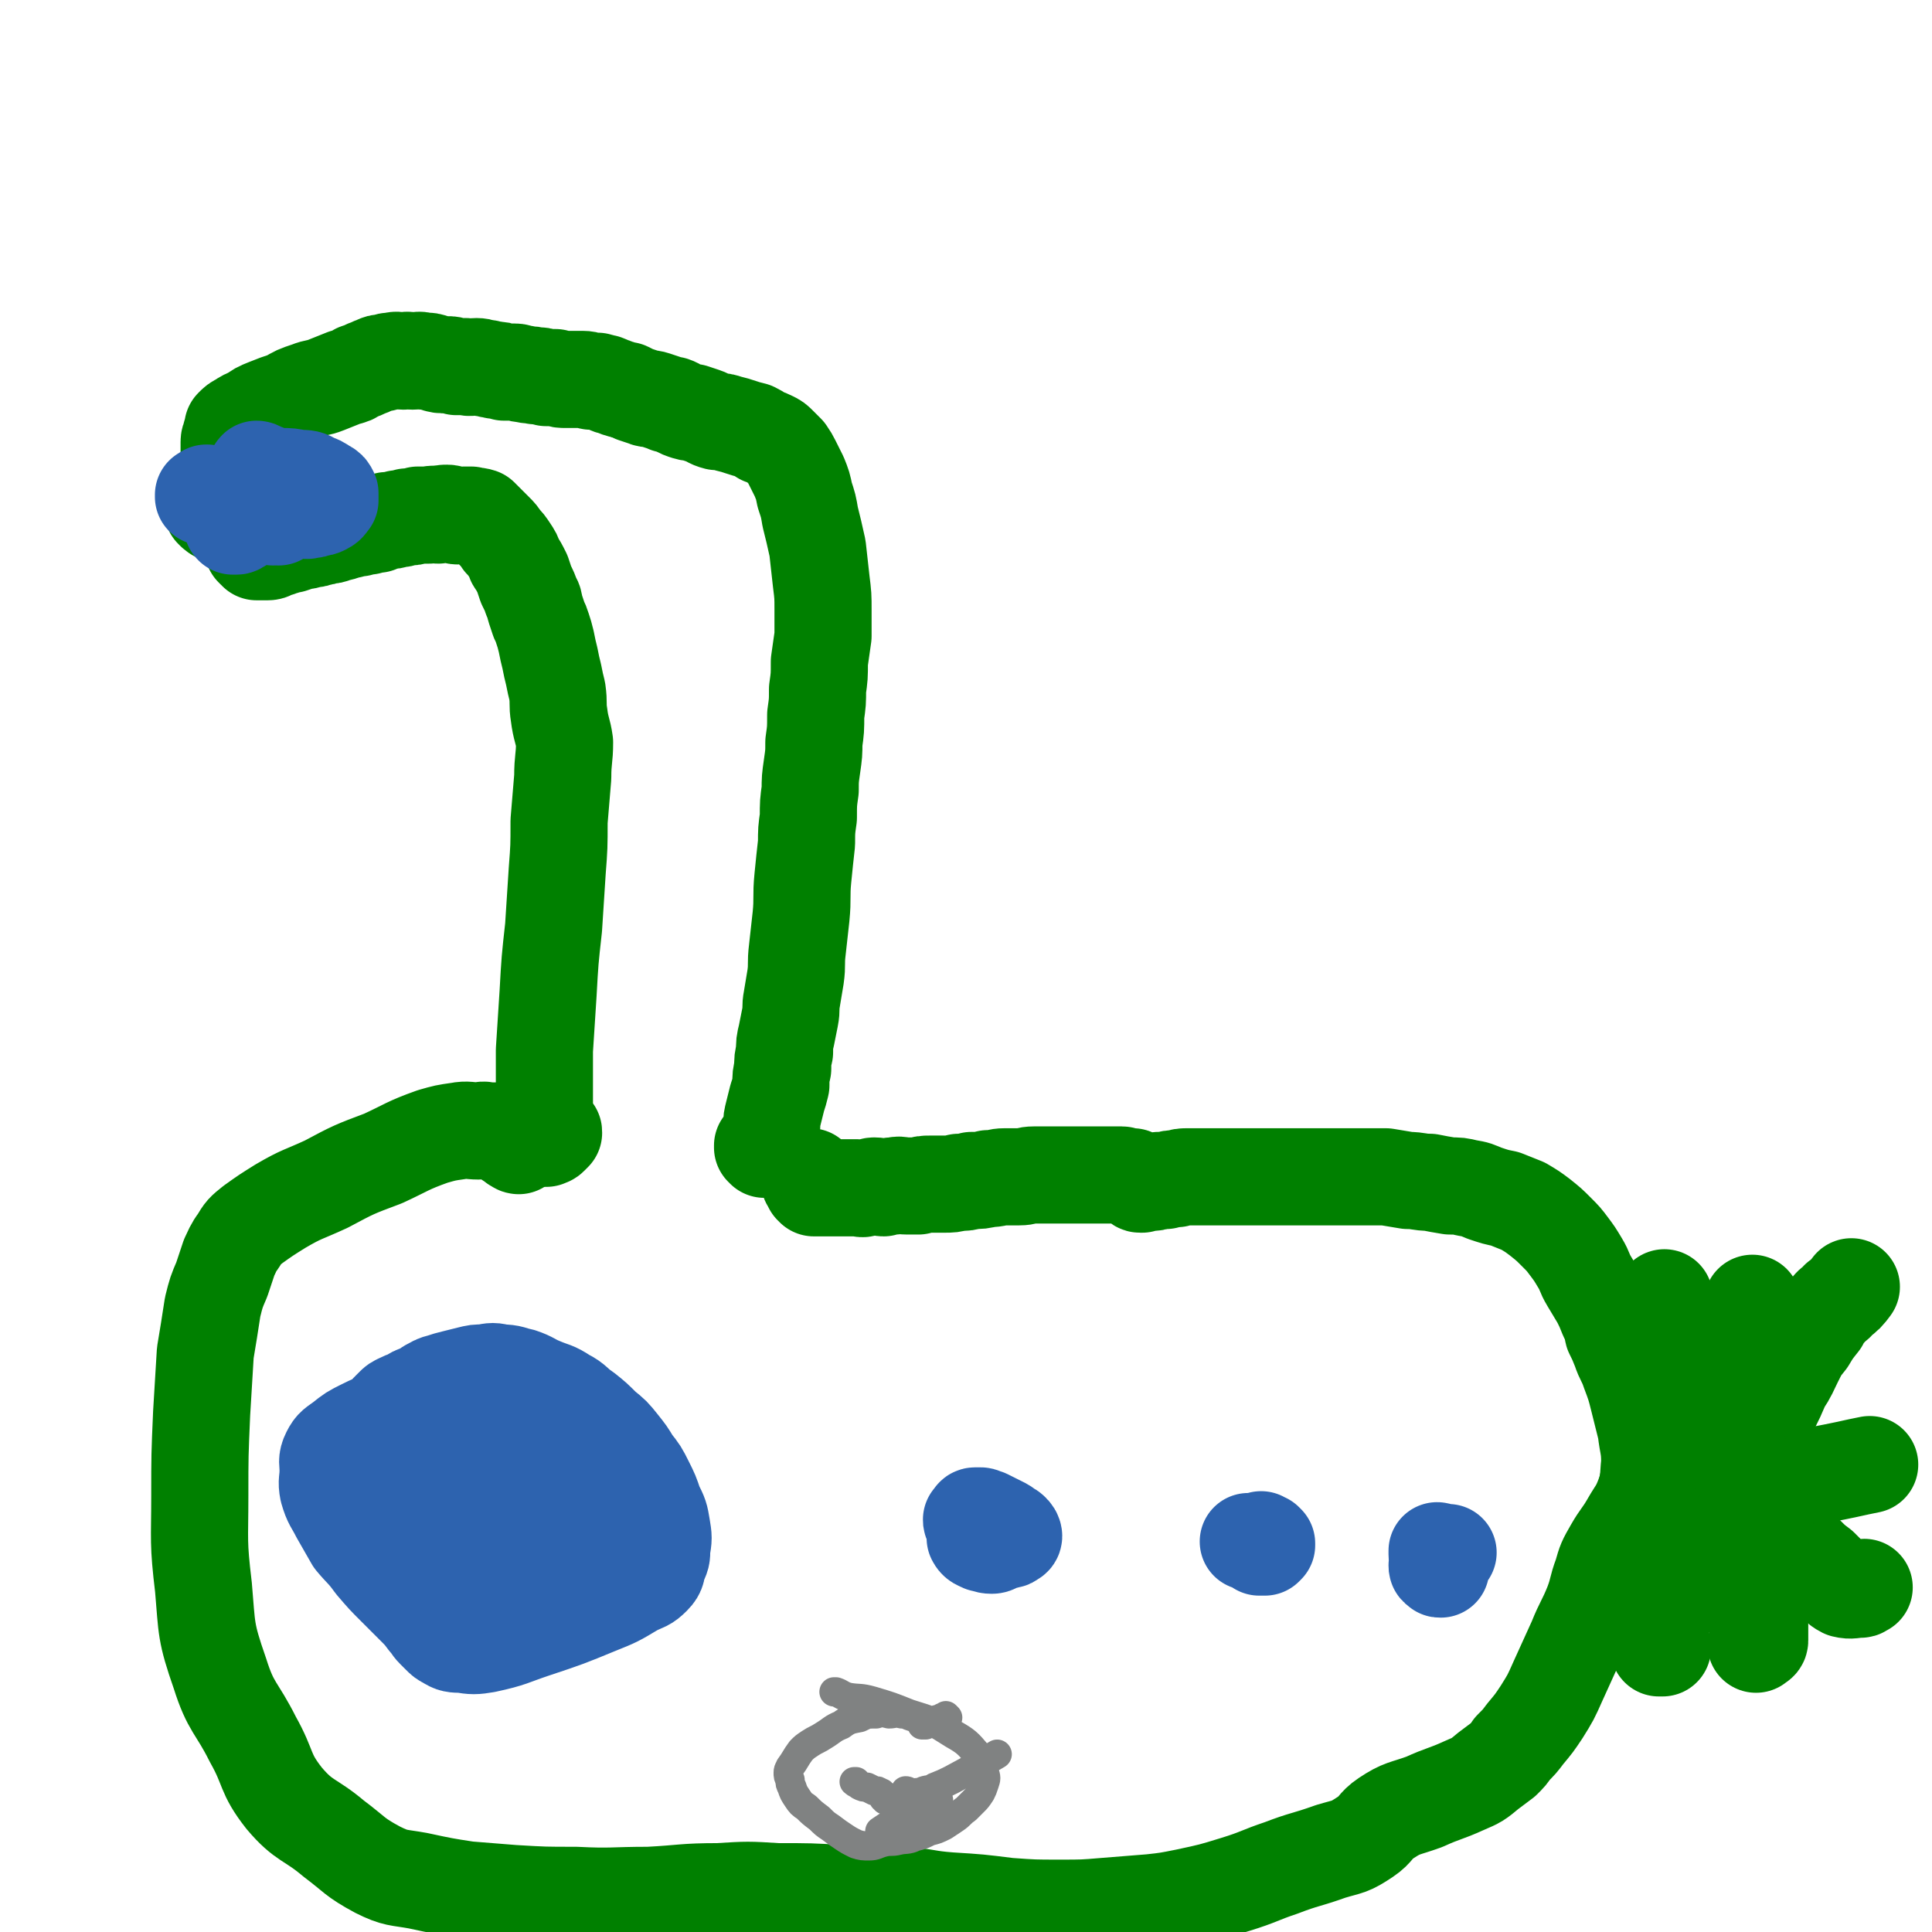<svg viewBox='0 0 1054 1054' version='1.1' xmlns='http://www.w3.org/2000/svg' xmlns:xlink='http://www.w3.org/1999/xlink'><g fill='none' stroke='#008000' stroke-width='53' stroke-linecap='round' stroke-linejoin='round'><path d='M283,625c0,0 -1,-1 -1,-1 0,0 1,1 1,1 -1,0 -1,-1 -2,-1 -1,-1 -1,-1 -2,-2 -1,0 -1,0 -2,-1 -2,-1 -2,-1 -4,-2 -1,-1 -1,-1 -2,-1 0,-1 0,-1 0,-1 -1,0 -1,0 -2,0 -1,0 -1,0 -3,0 -3,-1 -3,0 -5,0 -5,0 -6,-1 -11,0 -7,1 -7,1 -14,3 -14,5 -14,6 -27,12 -16,6 -16,6 -31,14 -13,6 -13,5 -25,12 -8,5 -8,5 -15,10 -5,4 -5,4 -8,9 -3,4 -3,5 -5,9 -2,6 -2,6 -4,12 -3,7 -3,7 -5,15 -2,13 -2,13 -4,25 -1,17 -1,17 -2,33 -1,23 -1,23 -1,45 0,25 -1,25 2,50 2,23 1,24 9,47 6,19 9,18 18,36 9,16 6,18 17,32 11,13 14,11 27,22 12,9 11,10 24,17 10,5 11,4 22,6 14,3 14,3 27,5 12,1 12,1 25,2 17,1 17,1 34,1 20,1 20,0 40,0 19,-1 19,-2 38,-2 16,-1 16,-1 32,0 18,0 18,0 35,1 17,0 17,0 34,1 13,1 12,2 25,3 16,1 16,1 32,3 14,1 14,1 28,1 13,0 13,0 25,-1 12,-1 12,-1 25,-2 9,-1 9,-1 19,-3 14,-3 14,-3 27,-7 13,-4 13,-5 25,-9 13,-5 13,-4 27,-9 10,-3 10,-2 19,-8 6,-4 5,-6 11,-10 9,-6 10,-5 21,-9 11,-5 11,-4 22,-9 7,-3 7,-3 13,-8 4,-3 4,-3 8,-6 3,-3 3,-3 5,-6 4,-4 4,-4 7,-8 5,-6 5,-6 9,-12 5,-8 5,-8 9,-17 5,-11 5,-11 10,-22 4,-10 5,-10 9,-20 3,-8 2,-8 5,-16 2,-7 2,-7 6,-14 4,-7 5,-7 9,-14 4,-7 5,-7 8,-15 3,-8 2,-9 3,-18 0,-9 -1,-9 -2,-18 -2,-8 -2,-8 -4,-16 -2,-8 -2,-8 -5,-16 -2,-6 -3,-6 -5,-12 -2,-5 -2,-5 -4,-9 -1,-5 -1,-5 -3,-9 -2,-5 -2,-5 -4,-9 -3,-5 -3,-5 -6,-10 -3,-5 -2,-5 -5,-10 -3,-5 -3,-5 -6,-9 -3,-4 -3,-4 -7,-8 -4,-4 -4,-4 -9,-8 -4,-3 -4,-3 -9,-6 -5,-2 -5,-2 -10,-4 -5,-1 -5,-1 -11,-3 -5,-2 -4,-2 -10,-3 -4,-1 -4,-1 -9,-1 -6,-1 -6,-1 -11,-2 -6,0 -6,-1 -12,-1 -6,-1 -6,-1 -12,-2 -11,0 -11,0 -22,0 -11,0 -11,0 -22,0 -8,0 -8,0 -17,0 -7,0 -7,0 -13,0 -5,0 -5,0 -11,0 -4,0 -4,0 -9,0 -4,0 -4,0 -7,0 -4,0 -4,0 -7,0 -3,0 -3,0 -6,1 -3,0 -3,0 -6,1 -2,0 -2,0 -4,0 -2,1 -2,1 -4,1 -1,0 -1,0 -3,0 -1,0 -1,0 -3,0 0,0 -1,0 -1,0 0,0 0,1 1,1 0,0 0,0 1,0 0,0 0,0 0,0 0,0 0,-1 -1,-1 0,0 0,0 -1,0 0,0 0,0 0,-1 -1,0 -1,0 -1,-1 -1,0 -1,0 -1,0 -1,-1 -1,-1 -1,-1 -1,0 -1,0 -2,0 0,0 0,0 -1,0 0,0 0,0 -1,0 -1,0 -1,-1 -2,-1 -1,0 -1,0 -2,0 -1,0 -1,0 -3,0 -1,0 -1,0 -3,0 -2,0 -2,0 -4,0 -3,0 -3,0 -6,0 -3,0 -3,0 -7,0 -4,0 -4,0 -8,0 -4,0 -4,0 -8,0 -3,0 -3,0 -7,0 -4,0 -4,1 -8,1 -4,0 -4,0 -8,0 -4,0 -4,1 -9,1 -4,1 -4,1 -9,1 -3,1 -3,1 -7,1 -4,1 -4,1 -8,1 -4,0 -4,0 -7,0 -4,0 -4,0 -7,1 -3,0 -3,0 -6,0 -4,0 -4,-1 -7,0 -3,0 -3,0 -6,1 -2,0 -2,-1 -5,-1 -2,0 -2,1 -5,1 -2,1 -2,0 -4,0 -2,0 -2,0 -3,0 -2,0 -2,0 -4,0 -1,0 -1,0 -2,0 -1,0 -1,0 -2,0 -1,0 -1,0 -2,0 -2,0 -2,0 -3,0 -1,0 -1,0 -2,0 0,0 0,0 -1,0 0,0 0,0 -1,0 0,0 0,0 -1,0 0,0 0,0 0,0 -1,0 -1,0 -1,0 -1,0 -1,0 -2,0 0,0 0,0 0,-1 0,0 -1,0 -1,0 0,0 1,0 1,0 0,-1 0,-1 0,-1 -1,-1 -1,-1 -2,-1 0,0 -1,-1 0,-1 0,0 0,1 0,0 1,0 0,-1 0,-2 0,0 0,0 0,0 '/><path d='M298,621c0,0 -1,-1 -1,-1 0,0 1,0 2,0 0,0 0,1 1,0 0,0 0,0 1,-1 0,0 0,0 1,-1 0,0 0,0 0,0 0,-1 0,-1 -1,-1 0,0 0,0 -1,-1 -1,-1 -1,-1 -1,-1 -1,-1 -1,-1 -1,-3 -1,-1 0,-1 0,-3 -1,-3 -1,-3 -1,-5 0,-5 0,-5 0,-9 0,-11 0,-11 0,-22 1,-15 1,-15 2,-31 1,-18 1,-18 3,-36 1,-16 1,-16 2,-31 1,-13 1,-13 1,-27 1,-12 1,-12 2,-24 0,-10 1,-10 1,-19 -1,-7 -2,-7 -3,-15 -1,-6 0,-6 -1,-13 -1,-4 -1,-4 -2,-9 -1,-4 -1,-4 -2,-9 -1,-4 -1,-4 -2,-9 -1,-4 -1,-4 -2,-7 -1,-3 -1,-3 -2,-5 -1,-3 -1,-3 -2,-6 -1,-3 0,-3 -2,-6 -1,-3 -1,-3 -3,-7 -1,-3 -1,-3 -2,-6 -2,-4 -2,-4 -4,-7 -1,-3 -1,-3 -3,-6 -2,-3 -2,-3 -4,-5 -2,-3 -2,-3 -4,-5 -2,-2 -2,-2 -4,-4 -2,-2 -2,-2 -4,-4 -3,-1 -3,0 -5,-1 -2,0 -2,0 -4,0 -3,0 -3,1 -5,0 -2,0 -2,-1 -4,-1 -2,0 -3,0 -5,1 -2,0 -2,-1 -5,0 -3,0 -3,0 -6,0 -3,1 -3,1 -6,1 -3,1 -3,1 -5,1 -3,1 -3,1 -6,1 -3,1 -3,1 -5,2 -3,0 -3,0 -5,1 -2,0 -2,0 -5,1 -2,0 -2,0 -5,1 -2,0 -2,0 -4,1 -2,1 -2,0 -4,1 -2,1 -2,1 -5,1 -2,1 -2,1 -4,1 -2,1 -2,1 -4,1 -3,1 -3,1 -5,1 -3,1 -3,1 -6,2 -2,0 -2,0 -4,1 -1,0 -2,0 -3,1 -1,0 -1,0 -3,1 -1,0 -1,1 -3,1 -1,0 -1,0 -2,0 -1,0 -1,0 -2,0 -1,0 -1,0 -2,0 0,0 0,-1 -1,-1 0,0 0,0 -1,-1 0,-1 0,-1 -1,-2 -1,-2 -1,-2 -2,-3 -1,-3 -1,-3 -2,-5 -1,-3 -1,-3 -2,-6 -1,-3 -1,-3 -2,-6 -1,-4 -1,-4 -2,-7 0,-3 0,-3 -1,-7 0,-3 -1,-3 -1,-6 0,-3 0,-3 0,-6 0,-3 0,-3 0,-6 0,-2 0,-2 0,-4 0,-2 1,-2 1,-4 1,-2 1,-2 1,-4 2,-2 2,-2 4,-3 3,-2 3,-2 6,-3 4,-3 4,-3 9,-5 5,-2 5,-2 11,-4 5,-3 5,-3 11,-5 5,-2 5,-1 10,-3 5,-2 5,-2 10,-4 4,-1 4,-1 7,-3 3,-1 3,-1 5,-2 3,-1 2,-1 5,-2 2,-1 2,-1 4,-1 3,-1 3,-1 5,-1 3,-1 3,0 6,0 3,-1 3,0 5,0 3,0 3,-1 6,0 3,0 3,0 6,1 3,1 3,1 7,1 2,0 2,0 5,1 3,0 3,0 5,0 3,1 3,0 6,0 3,0 3,1 6,1 2,1 2,0 4,1 3,0 3,0 5,1 3,0 3,0 6,0 2,0 2,1 5,1 3,1 3,0 6,1 3,0 3,0 6,1 3,0 3,0 5,0 3,1 3,1 6,1 3,0 3,0 5,0 2,0 2,0 4,0 3,0 3,1 5,1 1,0 1,0 3,0 2,1 2,0 3,1 2,0 1,0 3,1 1,1 1,0 3,1 2,1 2,1 3,1 2,1 2,1 4,1 2,1 2,1 4,2 3,1 3,1 6,2 2,1 2,0 5,1 3,1 3,1 6,2 2,1 2,1 4,1 3,1 3,2 6,3 3,1 3,1 5,1 3,1 3,1 6,2 3,1 3,2 7,3 3,0 3,0 6,1 4,1 4,1 7,2 3,1 3,1 7,2 2,1 2,1 5,3 3,1 3,1 5,2 2,1 2,1 4,3 2,2 2,2 4,4 2,3 2,3 3,5 2,4 2,4 4,8 2,5 2,5 3,10 2,6 2,6 3,12 2,8 2,8 4,17 1,9 1,9 2,18 1,8 1,8 1,16 0,7 0,7 0,14 -1,7 -1,7 -2,14 0,8 0,8 -1,15 0,7 0,7 -1,14 0,8 0,8 -1,15 0,6 0,6 -1,13 -1,7 -1,7 -1,13 -1,7 -1,7 -1,15 -1,7 -1,7 -1,14 -1,9 -1,9 -2,19 -1,10 0,11 -1,21 -1,9 -1,9 -2,18 -1,8 0,8 -1,15 -1,6 -1,6 -2,12 -1,5 0,5 -1,10 -1,5 -1,5 -2,10 -1,4 -1,4 -1,9 -1,4 -1,4 -1,9 -1,4 -1,4 -1,9 -1,4 -1,4 -2,7 -1,4 -1,4 -2,8 -1,4 -1,4 -1,7 -1,3 -1,3 -1,6 -1,2 -1,2 -1,4 -1,0 -1,0 -1,1 -1,0 -1,1 -2,1 0,0 1,0 1,0 0,0 0,0 0,0 0,0 -1,-1 -1,-1 0,0 1,1 1,1 0,0 0,1 0,1 0,0 0,0 1,-1 2,-1 2,-1 3,-2 '/><path d='M135,265c0,-1 0,-2 -1,-1 0,0 0,0 0,1 -1,1 -2,1 -2,1 0,1 1,1 2,1 0,1 0,1 1,1 0,1 0,1 1,2 0,0 0,1 1,1 0,1 1,0 1,1 '/><path d='M117,279c0,0 -1,-1 -1,-1 0,0 1,1 2,1 0,1 0,1 1,1 0,0 1,0 1,-1 1,-2 1,-2 2,-4 1,-2 0,-3 2,-5 1,0 1,0 3,0 1,0 1,0 2,1 2,1 1,2 3,3 1,1 2,1 3,1 2,1 2,1 4,1 2,0 2,0 4,0 1,0 1,0 3,0 1,0 1,0 2,0 1,0 1,1 1,1 0,1 0,1 -1,1 0,1 0,1 -1,1 0,1 0,1 -1,1 '/></g>
<g fill='none' stroke='#2D63AF' stroke-width='53' stroke-linecap='round' stroke-linejoin='round'><path d='M114,270c-1,0 -1,-1 -1,-1 -1,0 0,0 0,0 0,1 -1,1 -1,1 -1,1 -1,1 -1,1 0,0 0,0 1,0 0,0 0,0 0,0 0,0 -1,-1 -1,-1 '/><path d='M152,282c0,0 -1,-1 -1,-1 0,0 0,0 -1,0 0,0 0,0 -1,0 0,0 0,1 0,1 0,0 0,0 1,-1 '/><path d='M131,286c0,0 -1,-1 -1,-1 0,0 0,1 0,1 0,0 0,1 -1,1 0,0 0,0 -1,0 -1,-1 -1,0 -1,0 -1,-1 0,-1 0,-2 -1,-1 0,-1 0,-1 0,-1 0,-1 0,-1 0,-3 -1,-3 0,-5 0,-2 0,-2 0,-4 2,-3 2,-3 3,-5 3,-2 3,-3 6,-4 3,-2 4,-2 8,-3 5,-1 5,-2 10,-2 4,0 4,0 9,1 4,0 5,0 8,2 3,1 3,1 6,3 2,1 2,1 3,3 0,2 0,2 0,4 -1,1 -1,2 -3,3 -2,1 -2,1 -4,1 -2,1 -2,1 -4,1 -2,1 -2,0 -4,0 -3,0 -3,0 -5,0 -2,-1 -2,-1 -4,-1 -3,-1 -3,-1 -5,-2 -2,-1 -3,-1 -4,-2 -2,-2 -2,-2 -3,-4 -2,-2 -3,-1 -4,-3 -1,-2 0,-2 -1,-4 0,-1 0,-1 0,-3 0,-1 0,-2 1,-3 1,0 2,1 5,2 '/><path d='M205,782c0,0 0,0 -1,-1 0,0 0,0 0,0 -1,0 -1,0 -1,0 0,-1 0,-1 1,-2 0,0 0,0 1,-1 1,-1 1,-1 2,-2 1,0 2,0 3,-1 0,-1 0,-1 0,-2 1,-2 1,-2 3,-4 1,-1 1,-1 2,-2 1,-1 1,-1 3,-2 2,-1 2,-1 5,-2 3,-2 3,-2 6,-3 3,-1 2,-1 5,-3 4,-2 3,-2 7,-3 3,-1 3,-1 7,-2 4,-1 4,-1 8,-2 4,-1 4,-1 8,-1 5,-1 5,-1 9,0 6,0 6,1 11,2 6,2 6,3 11,5 7,3 7,2 13,6 6,3 5,4 11,8 5,4 5,4 10,9 5,4 5,4 9,9 4,5 4,5 7,10 4,5 4,5 7,11 3,6 3,6 5,12 3,6 3,6 4,12 1,6 1,6 0,12 0,4 0,4 -2,8 -1,3 0,4 -3,7 -4,4 -4,3 -10,6 -10,6 -10,6 -20,10 -17,7 -17,7 -35,13 -12,4 -12,5 -26,8 -6,1 -7,1 -13,0 -4,0 -5,0 -8,-2 -2,-1 -2,-1 -4,-3 -2,-2 -2,-2 -3,-3 -2,-2 -2,-3 -4,-5 -3,-4 -3,-4 -7,-8 -5,-5 -5,-5 -10,-10 -6,-6 -6,-6 -12,-13 -5,-7 -6,-7 -11,-13 -4,-7 -4,-7 -8,-14 -3,-6 -4,-6 -6,-13 -1,-5 0,-5 0,-11 0,-4 -1,-5 1,-9 2,-4 3,-4 7,-7 5,-4 5,-4 11,-7 10,-5 10,-4 20,-8 11,-4 11,-4 23,-7 8,-3 8,-3 17,-5 7,-2 7,-3 14,-3 5,0 6,0 11,1 4,1 4,1 8,3 5,2 5,2 8,5 4,3 4,3 8,7 3,4 3,5 6,10 3,5 3,5 6,10 3,7 3,7 6,14 2,7 2,7 3,14 1,6 2,6 1,13 0,4 -1,4 -3,9 -1,4 -1,4 -4,8 -3,4 -3,4 -6,7 -4,4 -4,4 -8,7 -3,3 -3,3 -7,5 -4,2 -4,3 -8,4 -4,1 -4,0 -8,0 -4,0 -4,0 -8,-1 -3,-1 -3,-1 -6,-3 -4,-1 -4,-1 -7,-4 -2,-2 -2,-2 -4,-4 -2,-3 -3,-3 -5,-5 -1,-3 -1,-3 -2,-6 -2,-3 -1,-3 -3,-6 -1,-3 -1,-3 -2,-6 0,-1 0,-1 0,-3 0,-1 0,-2 1,-2 1,-1 1,-1 2,-1 2,-1 2,-1 4,-1 2,-1 2,-1 4,-1 3,-1 2,-1 5,-1 3,-1 3,-1 6,-1 3,0 3,0 6,0 3,0 3,0 7,1 3,0 3,0 7,1 3,0 3,1 6,2 3,1 3,1 5,2 1,1 2,2 2,3 0,2 -1,3 -3,5 -2,2 -3,3 -6,4 -8,3 -8,2 -17,4 -7,2 -7,3 -14,4 -5,0 -5,0 -11,0 -4,-1 -4,0 -8,-2 -2,0 -2,-1 -3,-3 -2,-3 -2,-3 -3,-6 0,-3 1,-3 2,-6 0,-3 0,-3 2,-6 2,-5 2,-5 5,-8 3,-4 3,-4 7,-7 3,-4 3,-4 6,-7 3,-3 3,-4 7,-6 3,-2 4,-1 8,-2 3,0 4,-1 7,0 4,0 3,1 6,2 3,1 3,1 5,3 2,1 2,0 3,2 1,1 1,2 1,3 1,2 2,2 2,4 -1,1 -1,1 -3,2 -2,1 -3,1 -5,1 -6,0 -6,0 -12,-2 -6,-1 -6,-1 -11,-4 -7,-3 -7,-4 -13,-8 -6,-4 -6,-3 -12,-8 -3,-3 -4,-3 -6,-7 -2,-4 -2,-5 -2,-8 0,-3 1,-3 3,-5 2,-2 2,-2 4,-3 4,-2 4,-1 8,-2 3,0 3,0 6,0 3,0 3,1 6,2 3,2 3,2 6,3 3,3 3,3 5,5 2,3 2,3 3,6 0,3 0,3 -1,7 -2,3 -2,3 -4,7 -2,4 -2,5 -5,8 -4,3 -4,3 -8,4 -5,2 -5,2 -10,2 -6,0 -7,-1 -12,-2 -7,-1 -7,-1 -13,-3 -5,-2 -5,-2 -10,-5 -4,-3 -4,-2 -8,-6 -2,-2 -2,-2 -2,-5 0,-2 0,-3 2,-4 1,-2 2,-2 4,-2 5,0 5,1 9,1 10,1 10,2 19,3 11,2 11,1 22,3 9,2 9,2 18,5 6,3 7,3 13,7 4,2 4,2 6,6 2,3 2,3 2,7 1,3 1,4 -1,6 -2,4 -3,4 -7,7 -4,4 -4,4 -9,7 -5,3 -5,3 -11,4 -8,2 -8,1 -16,1 -1,-1 -1,-1 -1,-1 '/><path d='M533,832c0,-1 -1,-1 -1,-1 -1,-1 -1,0 -1,-1 -1,0 -1,0 -1,-1 0,0 1,0 1,0 1,-1 1,-1 1,-1 1,0 0,0 0,0 -1,0 -1,-1 0,-1 0,0 0,0 0,0 2,0 2,0 3,0 1,0 1,1 3,1 2,1 2,1 4,2 2,1 2,1 4,2 2,1 2,1 3,2 2,1 2,1 3,2 1,1 1,2 1,2 0,1 -1,1 -1,1 -1,1 -1,1 -2,1 -3,1 -3,1 -5,1 -2,1 -2,2 -4,2 -3,0 -3,-1 -5,-1 -2,-1 -3,-1 -4,-3 0,0 1,0 1,-1 '/><path d='M686,843c0,0 -1,-1 -1,-1 0,0 0,0 0,0 -1,0 -1,0 -2,-1 0,0 0,0 -1,0 0,0 0,0 -1,0 0,0 0,0 0,0 0,0 0,0 0,0 1,0 1,0 2,0 2,0 2,0 3,0 1,0 1,0 2,0 1,0 1,0 2,0 1,1 1,1 1,1 0,1 0,1 0,1 -1,1 -1,1 -1,1 -1,0 -1,0 -1,0 -1,0 -1,0 -2,0 0,-1 0,-1 1,-3 0,0 0,0 0,-1 '/><path d='M786,856c-1,0 -1,0 -1,-1 -1,0 -1,0 -1,-1 1,0 1,0 1,-1 0,0 1,0 1,-1 0,0 -1,0 -1,-1 0,-1 0,-1 0,-1 -1,-1 -1,-1 -1,-2 0,0 0,0 0,0 0,0 0,0 0,0 0,-1 0,-1 0,-2 1,0 1,1 2,1 0,0 0,0 0,0 0,0 0,0 1,0 0,0 1,0 1,0 0,0 -1,0 -1,1 0,0 0,0 0,1 0,0 0,0 0,0 0,0 0,0 0,0 1,0 1,0 1,0 1,-1 1,-1 2,-2 '/></g>
<g fill='none' stroke='#808282' stroke-width='16' stroke-linecap='round' stroke-linejoin='round'><path d='M517,937c0,0 -1,-1 -1,-1 0,0 0,1 0,1 -1,0 -1,0 -2,0 0,1 -1,0 -1,1 -2,0 -2,0 -4,1 -1,0 -1,0 -2,1 -1,0 -1,0 -2,1 0,0 0,0 0,0 -1,0 -1,0 -2,0 0,-1 0,-1 -1,-2 0,-1 0,-1 -1,-1 -2,-1 -2,-1 -5,-2 -2,-1 -2,-1 -4,-1 -4,-1 -4,0 -7,0 -4,-1 -4,-1 -7,0 -5,0 -5,0 -9,2 -5,1 -6,1 -10,4 -5,2 -5,3 -10,6 -3,2 -4,2 -7,4 -3,2 -3,2 -5,4 -3,4 -3,5 -6,9 0,1 -1,1 -1,3 0,2 0,2 1,4 0,2 0,2 1,4 1,3 1,3 3,6 2,3 2,3 5,5 3,3 3,3 7,6 3,3 3,3 6,5 4,3 4,3 7,5 3,2 3,2 7,4 3,1 4,1 7,1 4,0 4,-1 8,-2 4,-1 4,0 8,-1 4,-1 5,0 9,-2 4,-1 4,-1 8,-3 4,-1 4,-1 8,-3 3,-2 3,-2 6,-4 3,-2 3,-3 6,-5 2,-2 2,-2 4,-4 2,-2 2,-2 4,-5 1,-2 1,-2 2,-5 1,-3 1,-3 0,-6 -1,-5 0,-6 -4,-10 -5,-6 -6,-7 -13,-11 -11,-7 -11,-7 -24,-11 -10,-4 -10,-4 -20,-7 -7,-2 -7,-1 -13,-2 -4,-1 -4,-2 -7,-3 -1,0 -1,0 -1,0 '/><path d='M498,980c0,0 0,-1 -1,-1 0,0 0,0 0,0 -1,0 -1,-1 -2,-1 0,-1 0,-1 -1,-1 0,0 0,0 0,0 '/><path d='M483,982c0,-1 -1,-1 -1,-1 0,-1 1,-1 1,-1 -1,-1 -1,-1 -2,-1 0,-1 0,-1 -1,-1 -1,-1 -1,-1 -3,-1 -2,-1 -2,-1 -4,-2 -2,0 -2,0 -4,-1 -1,-1 -2,-1 -3,-2 0,0 1,0 1,0 0,0 0,0 0,0 '/><path d='M504,985c0,-1 0,-1 -1,-1 0,-1 0,-1 -1,-1 -1,-1 -1,-1 -2,-2 -1,0 -1,0 -2,-1 -1,0 -1,0 -1,-1 0,0 1,0 3,-1 2,0 2,0 4,-1 3,-1 3,0 6,-2 5,-2 5,-2 9,-4 13,-7 13,-7 25,-14 '/><path d='M510,988c0,-1 0,-1 -1,-1 0,-1 0,0 -1,0 -2,0 -2,-1 -4,-1 -3,0 -3,1 -5,1 -2,1 -2,1 -5,1 -1,1 -1,1 -2,1 -1,1 -1,1 -1,1 -1,1 -1,1 -2,2 -1,1 -1,1 -3,3 -3,2 -3,2 -6,4 '/><path d='M512,982c0,-1 -1,-1 -1,-1 -1,-1 -1,-1 -1,-1 -1,0 -1,0 -1,0 -1,0 -1,1 -1,1 -1,1 -2,0 -3,1 0,0 0,1 0,1 0,1 1,1 1,1 1,1 1,1 1,1 2,1 2,1 3,1 2,1 2,1 4,3 '/></g>
<g fill='none' stroke='#008000' stroke-width='53' stroke-linecap='round' stroke-linejoin='round'><path d='M900,811c-1,-1 -2,-1 -1,-1 0,-1 1,0 1,-1 1,0 1,-1 2,-1 0,0 0,1 1,2 1,0 1,0 2,0 0,0 0,0 1,0 0,0 -1,-1 0,-1 0,-1 0,-1 1,-1 2,-1 2,-1 4,-1 3,-1 3,-1 7,-1 4,-1 4,-1 9,-2 '/><path d='M951,820c0,-1 0,-2 -1,-1 0,0 0,0 0,1 0,0 0,0 -1,0 0,0 0,0 0,0 -1,0 0,0 0,1 0,0 0,0 0,1 0,0 0,0 0,1 0,1 0,1 0,2 0,1 -1,1 0,2 0,1 0,1 0,2 0,1 0,1 0,2 0,1 0,1 1,2 0,1 0,1 1,2 0,1 0,1 1,2 1,1 1,1 1,2 0,1 0,1 0,3 0,1 1,1 2,3 0,2 0,2 0,4 1,1 1,1 1,3 0,2 0,2 0,3 0,2 1,2 1,4 0,1 0,1 0,3 0,2 0,2 1,4 0,2 0,2 1,4 0,3 0,3 1,6 0,3 0,3 0,6 0,3 0,3 0,6 0,4 0,4 0,7 0,1 -1,1 -2,2 '/><path d='M942,815c-1,0 -1,-1 -1,-1 -1,0 -1,0 -1,1 -1,0 -1,0 -2,0 -2,0 -2,1 -3,0 -2,0 -2,-1 -3,-2 -1,-1 -1,-1 -1,-3 0,-3 0,-3 1,-7 0,-3 1,-3 1,-5 1,-5 0,-5 1,-9 1,-4 1,-4 2,-8 1,-6 1,-6 2,-11 2,-6 2,-6 4,-11 1,-7 1,-7 3,-14 2,-7 2,-7 4,-13 2,-7 2,-7 5,-14 1,-3 1,-3 2,-7 '/><path d='M963,805c0,0 -1,-1 -1,-1 0,0 1,1 1,2 0,0 0,0 0,1 0,0 0,0 0,1 0,0 0,0 0,1 0,0 0,0 0,0 0,0 0,0 1,0 1,0 1,0 3,0 3,-1 3,-1 6,-1 4,-1 4,-1 8,-1 5,-1 5,-1 9,-2 6,-1 6,-1 11,-2 10,-2 9,-2 19,-4 '/><path d='M958,814c0,0 -1,-1 -1,-1 0,0 1,1 1,1 -1,1 -1,0 -2,-1 0,0 0,0 -1,-1 -1,0 -1,0 -2,-1 -1,0 -1,0 -3,-1 -1,0 -1,-1 -3,-1 -2,0 -2,-1 -4,0 -3,0 -3,0 -5,0 -3,1 -2,2 -5,3 -3,1 -3,1 -6,2 -2,1 -2,1 -6,2 -3,1 -3,2 -6,2 -3,1 -3,1 -6,1 -3,1 -3,1 -6,2 -2,0 -2,0 -4,1 '/><path d='M960,823c0,-1 0,-1 -1,-1 0,-1 0,0 0,0 -1,1 -1,1 -1,1 0,1 0,1 0,1 0,1 0,1 0,2 0,1 0,1 0,1 0,1 0,1 0,3 0,0 0,0 0,0 1,0 0,-1 0,-1 0,0 1,1 2,1 1,1 1,1 3,2 3,3 4,3 7,5 4,2 4,2 7,5 4,3 4,3 8,6 4,4 4,4 8,7 3,3 3,3 6,6 4,3 3,4 7,6 4,1 5,0 9,0 1,0 1,-1 2,-1 '/><path d='M951,825c0,0 0,-1 -1,-1 0,0 -1,0 -1,0 -1,0 0,-1 -1,-1 -1,-1 -1,0 -2,-1 -1,-1 -1,-1 -2,-3 0,-1 -1,-1 -1,-2 0,-1 0,-1 0,-3 0,-1 1,-1 1,-2 1,-3 2,-3 3,-5 2,-3 2,-3 3,-7 3,-4 3,-4 5,-9 3,-5 3,-5 5,-10 3,-7 3,-7 6,-13 3,-6 3,-6 6,-13 4,-6 4,-7 7,-13 3,-6 3,-6 7,-11 3,-5 3,-5 7,-10 2,-4 2,-4 5,-7 2,-3 3,-2 5,-5 4,-3 4,-3 7,-7 0,0 0,0 0,0 '/><path d='M963,831c-1,0 -1,-1 -1,-1 -1,0 0,1 -1,2 0,0 0,0 -1,1 -1,1 0,1 -1,2 -1,1 -1,1 -2,2 -2,1 -2,0 -4,1 -1,0 -1,1 -3,1 -2,0 -2,0 -4,0 -2,-1 -3,-1 -5,0 -1,0 -1,0 -3,1 -1,2 -1,2 -3,4 -2,1 -2,1 -4,3 -2,2 -2,1 -4,3 -3,3 -3,3 -5,5 -2,4 -2,4 -4,7 -2,3 -2,3 -4,6 -2,4 -2,4 -3,7 -2,3 -2,3 -4,6 -1,3 -1,3 -2,6 -1,2 -1,2 -1,5 0,2 0,2 0,3 1,2 1,2 1,4 1,0 1,0 2,0 '/><path d='M949,793c0,-1 0,-1 -1,-1 0,-1 -1,0 -1,-1 -1,0 0,-1 -1,-1 -2,0 -2,0 -4,0 -2,0 -2,0 -5,-1 -1,-1 -2,-1 -3,-2 -1,-1 -1,-1 -1,-2 -1,-1 -1,-1 -1,-2 -1,-2 -2,-2 -2,-4 -2,-3 -2,-3 -3,-5 -1,-4 -1,-4 -3,-7 -2,-5 -2,-5 -4,-10 -3,-5 -2,-5 -5,-11 -2,-5 -2,-5 -4,-10 -2,-5 -2,-6 -4,-10 -1,-4 -2,-4 -3,-8 -1,-3 -1,-3 0,-5 1,-3 2,-3 4,-5 '/></g>
</svg>